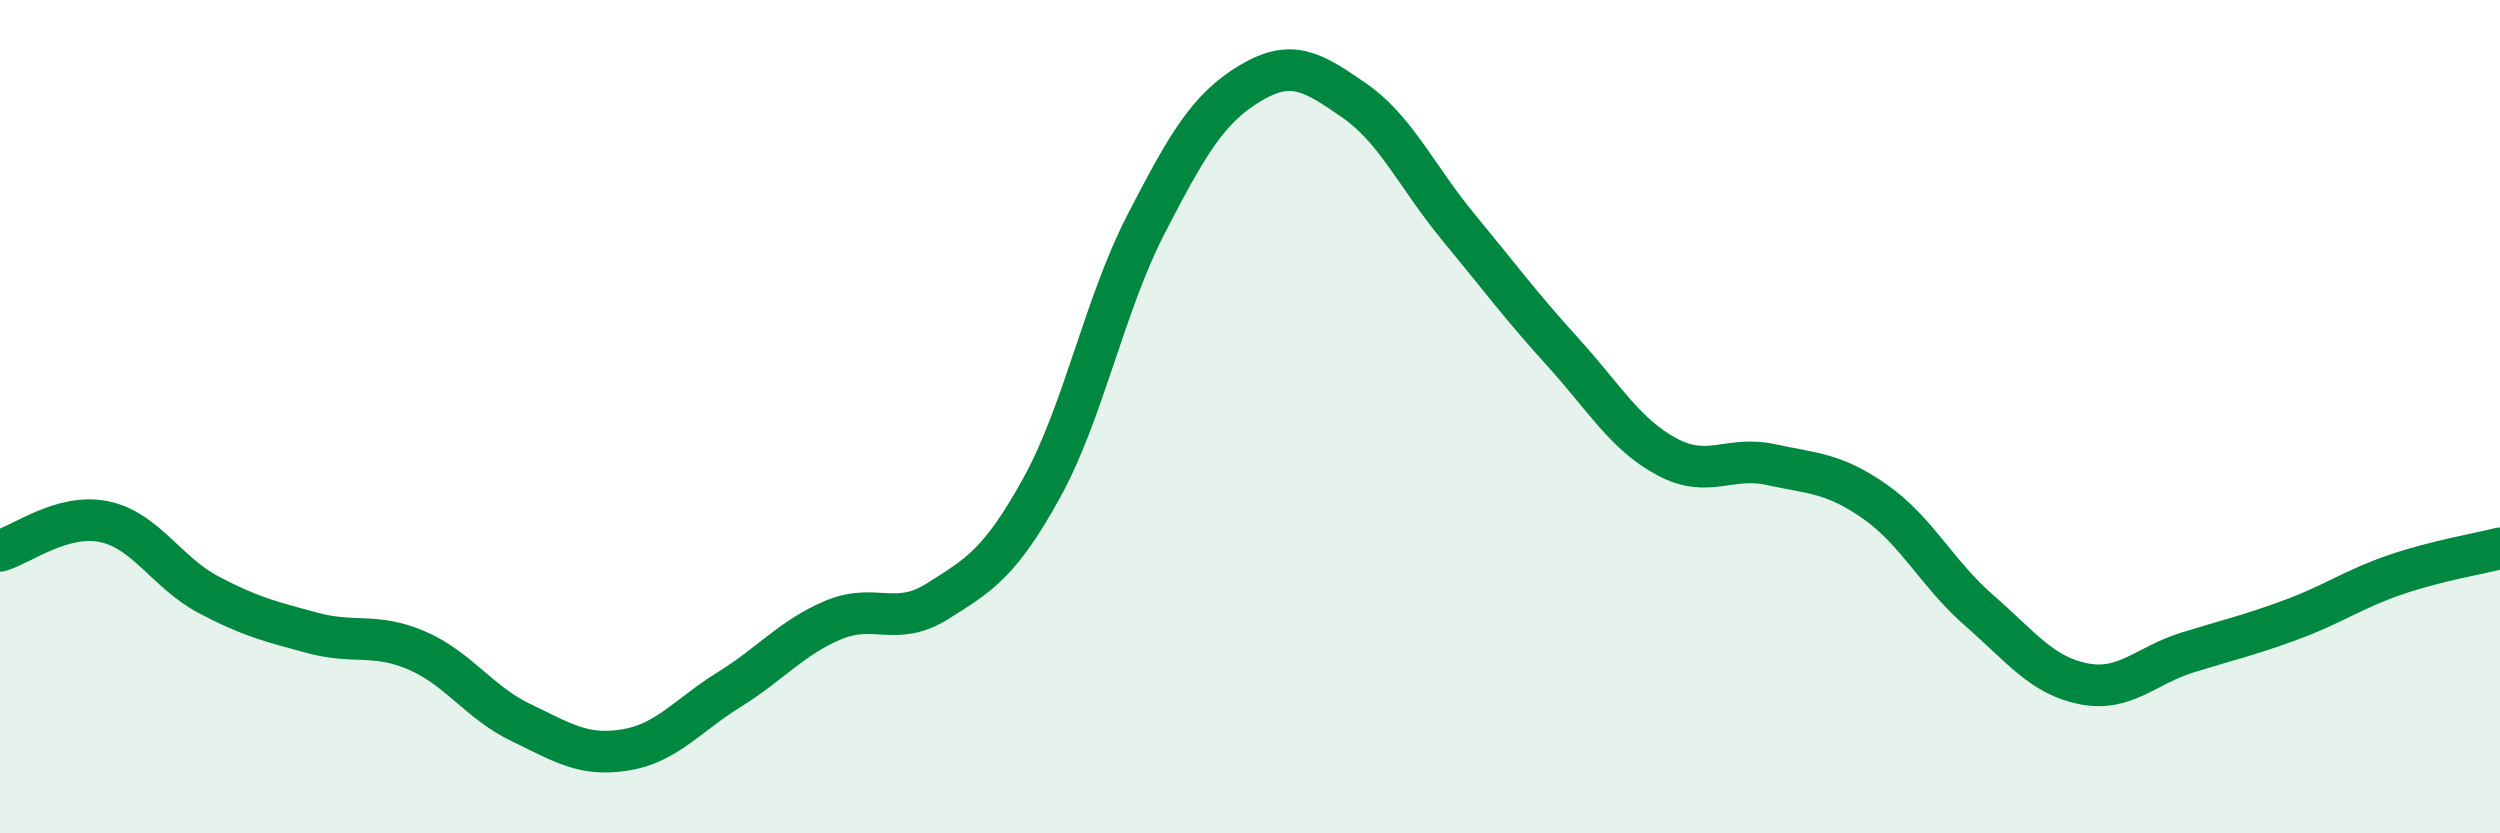 
    <svg width="60" height="20" viewBox="0 0 60 20" xmlns="http://www.w3.org/2000/svg">
      <path
        d="M 0,13.22 C 0.5,13.08 1.5,12.31 2.5,12.52 C 3.5,12.73 4,13.74 5,14.27 C 6,14.8 6.5,14.92 7.5,15.19 C 8.5,15.46 9,15.18 10,15.61 C 11,16.04 11.5,16.86 12.5,17.34 C 13.5,17.82 14,18.16 15,18 C 16,17.84 16.5,17.17 17.5,16.55 C 18.5,15.93 19,15.3 20,14.88 C 21,14.46 21.5,15.06 22.5,14.43 C 23.5,13.8 24,13.52 25,11.71 C 26,9.9 26.5,7.33 27.5,5.39 C 28.5,3.45 29,2.6 30,2 C 31,1.4 31.5,1.72 32.5,2.41 C 33.5,3.1 34,4.24 35,5.45 C 36,6.66 36.5,7.34 37.5,8.44 C 38.5,9.54 39,10.42 40,10.96 C 41,11.5 41.5,10.93 42.5,11.15 C 43.5,11.37 44,11.34 45,12.04 C 46,12.74 46.5,13.78 47.5,14.65 C 48.5,15.52 49,16.21 50,16.41 C 51,16.61 51.5,15.97 52.5,15.66 C 53.5,15.35 54,15.24 55,14.87 C 56,14.5 56.5,14.13 57.5,13.79 C 58.5,13.45 59.5,13.29 60,13.16L60 20L0 20Z"
        fill="#008740"
        opacity="0.1"
        stroke-linecap="round"
        stroke-linejoin="round"
      />
      <path
        d="M 0,13.22 C 0.5,13.08 1.5,12.31 2.5,12.52 C 3.5,12.73 4,13.74 5,14.27 C 6,14.8 6.5,14.92 7.5,15.19 C 8.5,15.46 9,15.18 10,15.61 C 11,16.04 11.5,16.86 12.5,17.34 C 13.5,17.82 14,18.16 15,18 C 16,17.84 16.5,17.17 17.5,16.55 C 18.5,15.93 19,15.3 20,14.88 C 21,14.46 21.5,15.06 22.5,14.43 C 23.5,13.8 24,13.52 25,11.71 C 26,9.9 26.5,7.33 27.5,5.39 C 28.5,3.45 29,2.6 30,2 C 31,1.4 31.5,1.72 32.5,2.41 C 33.5,3.1 34,4.24 35,5.45 C 36,6.66 36.5,7.34 37.5,8.44 C 38.5,9.54 39,10.42 40,10.96 C 41,11.5 41.5,10.93 42.5,11.15 C 43.5,11.37 44,11.34 45,12.04 C 46,12.74 46.5,13.78 47.5,14.65 C 48.5,15.52 49,16.21 50,16.41 C 51,16.61 51.5,15.97 52.5,15.66 C 53.5,15.35 54,15.24 55,14.87 C 56,14.5 56.5,14.13 57.5,13.79 C 58.5,13.45 59.5,13.29 60,13.16"
        stroke="#008740"
        stroke-width="1"
        fill="none"
        stroke-linecap="round"
        stroke-linejoin="round"
      />
    </svg>
  